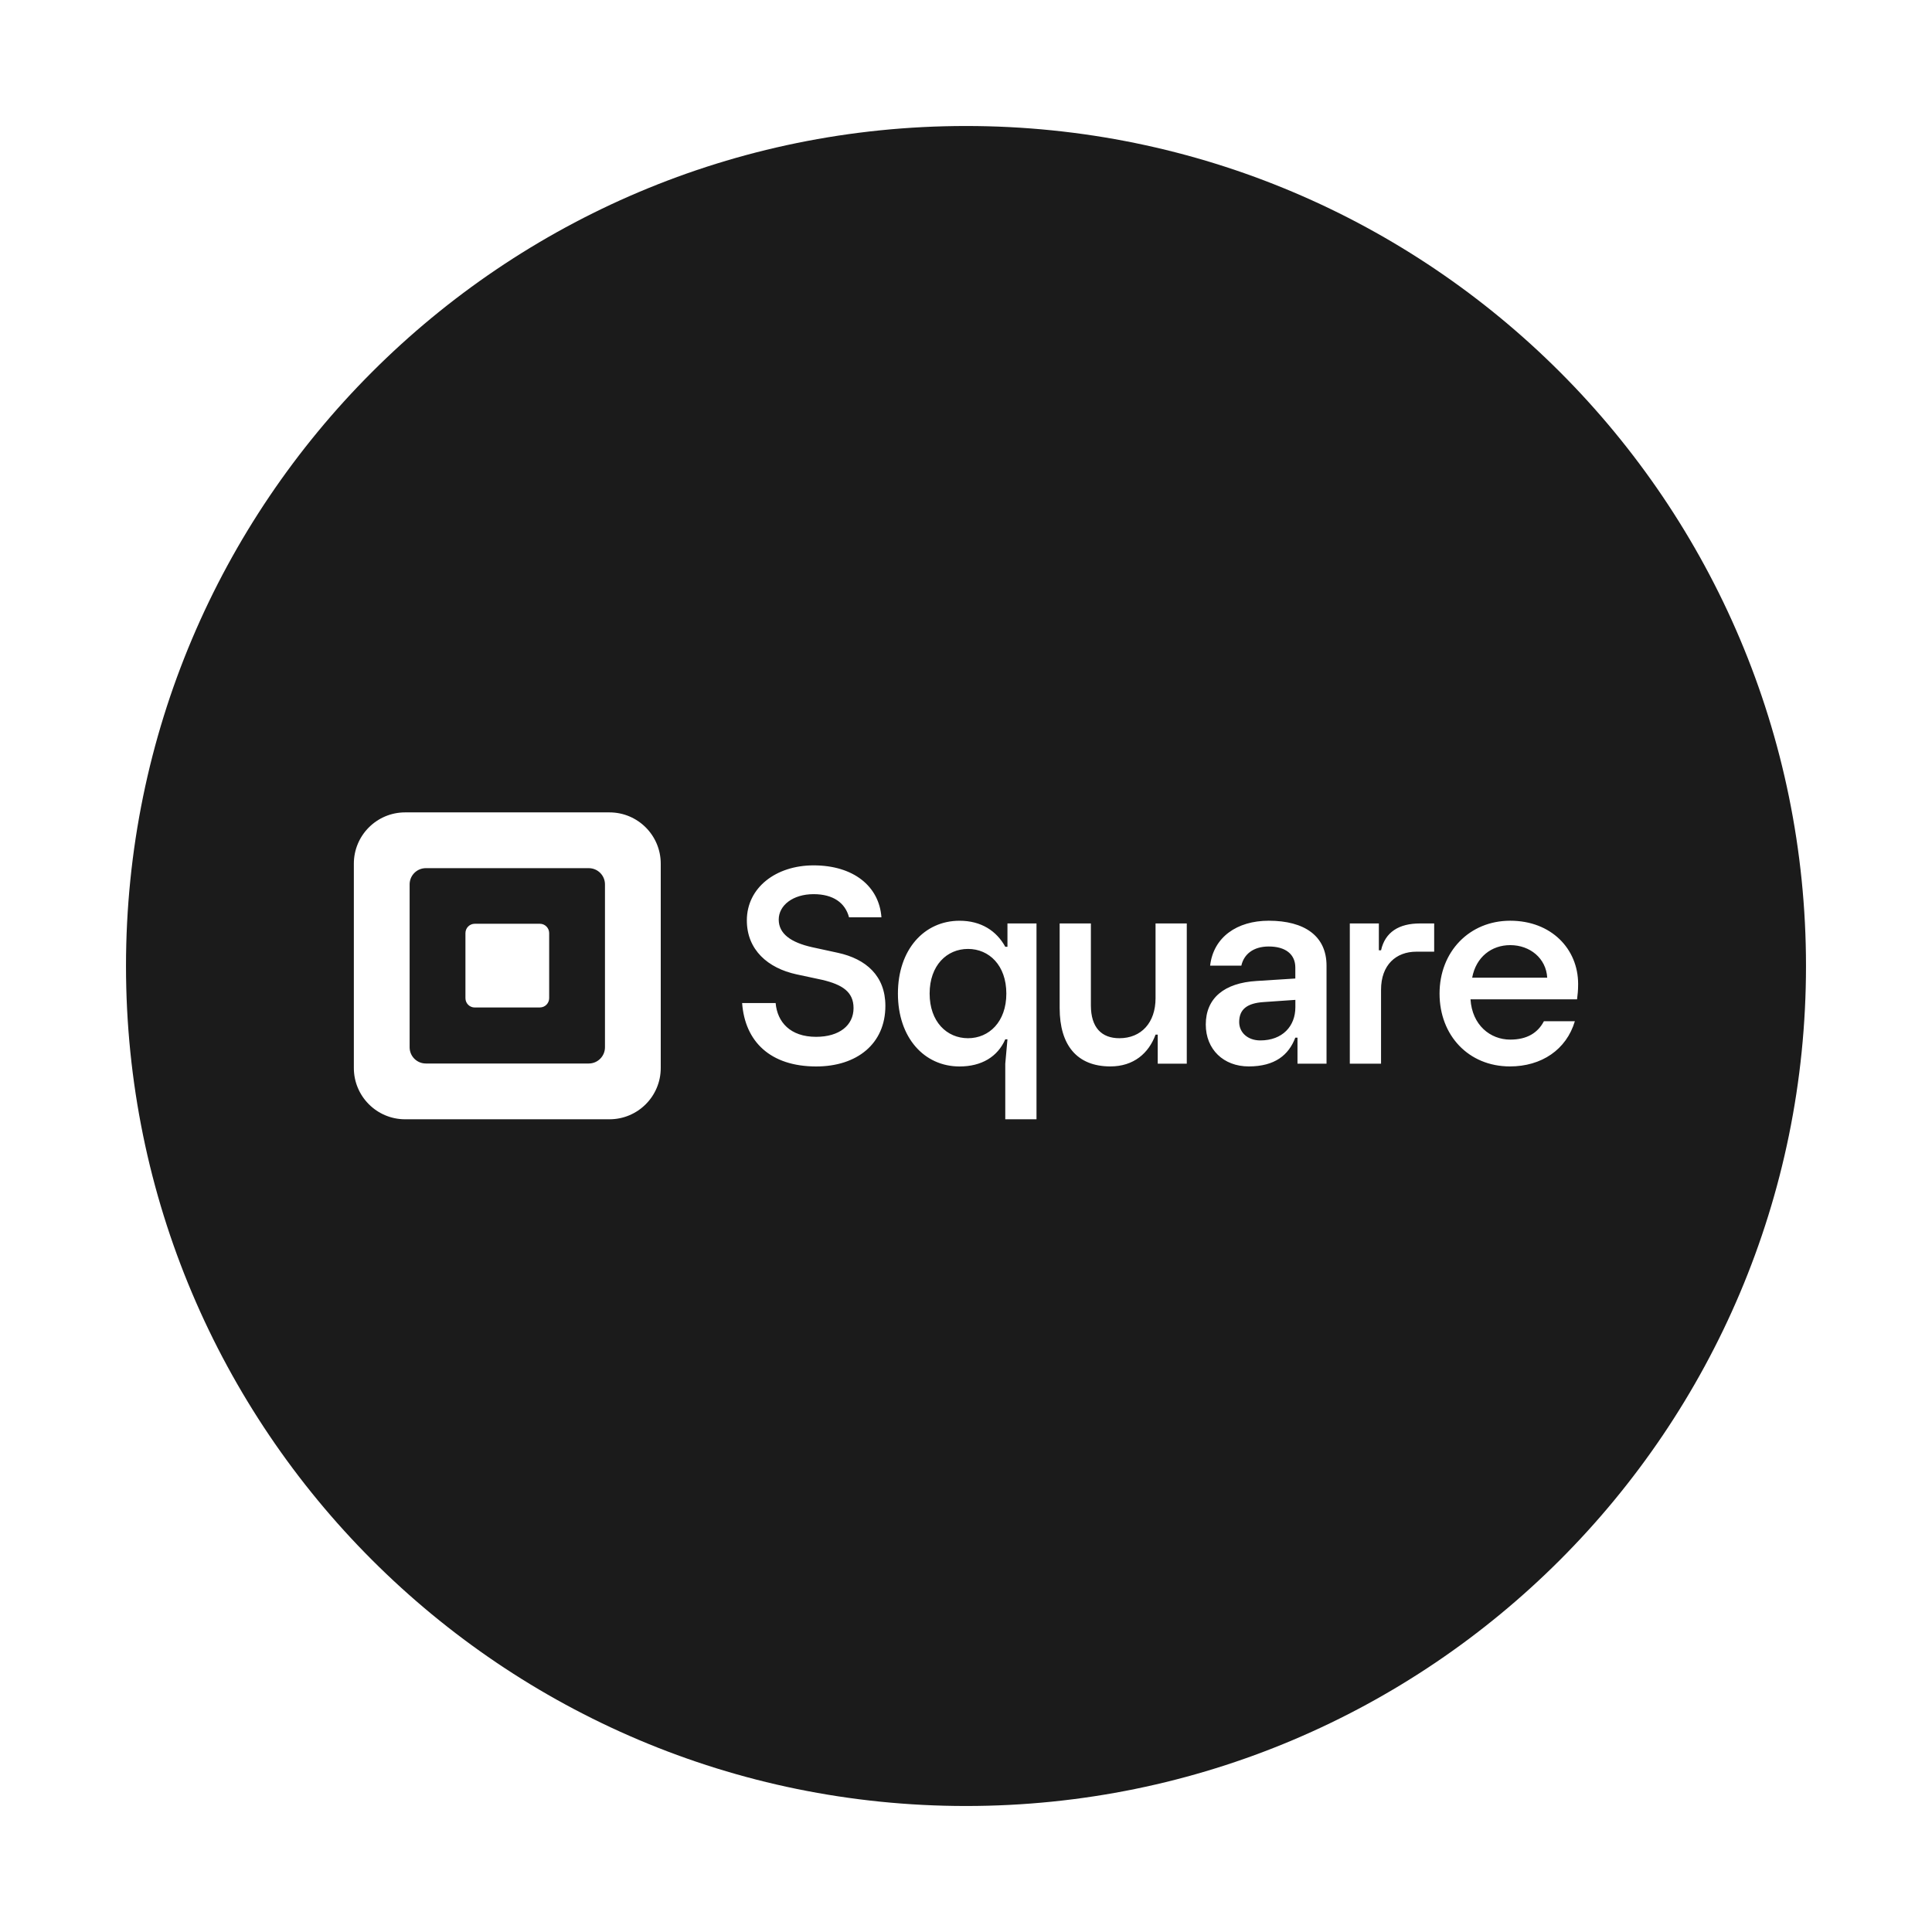 <svg width="92" height="92" viewBox="0 0 92 92" fill="none" xmlns="http://www.w3.org/2000/svg">
<g filter="url(#filter0_d_7300_17168)">
<path d="M6 45C6 22.909 23.909 5 46 5C68.091 5 86 22.909 86 45C86 67.091 68.091 85 46 85C23.909 85 6 67.091 6 45Z" fill="#1B1B1B"/>
<g clip-path="url(#clip0_7300_17168)">
<path d="M29.022 37.685H19.292C17.943 37.685 16.85 38.778 16.85 40.127V49.857C16.85 51.206 17.943 52.299 19.292 52.299H29.022C30.371 52.299 31.464 51.206 31.464 49.857V40.127C31.464 38.778 30.371 37.685 29.022 37.685ZM28.808 48.871C28.808 49.297 28.462 49.643 28.036 49.643H20.278C19.852 49.643 19.506 49.297 19.506 48.871V41.113C19.506 40.687 19.852 40.341 20.278 40.341H28.036C28.462 40.341 28.808 40.687 28.808 41.113V48.871ZM22.607 46.976C22.361 46.976 22.164 46.777 22.164 46.532V43.434C22.164 43.189 22.361 42.989 22.607 42.989H25.709C25.953 42.989 26.151 43.188 26.151 43.434V46.53C26.151 46.776 25.953 46.974 25.709 46.974H22.607V46.976ZM35.339 46.764H36.935C37.014 47.668 37.627 48.373 38.862 48.373C39.966 48.373 40.645 47.828 40.645 47.004C40.645 46.232 40.113 45.887 39.155 45.66L37.918 45.395C36.575 45.102 35.564 44.238 35.564 42.828C35.564 41.272 36.946 40.208 38.742 40.208C40.643 40.208 41.867 41.205 41.973 42.681H40.43C40.247 41.99 39.674 41.579 38.743 41.579C37.759 41.579 37.082 42.111 37.082 42.789C37.082 43.468 37.666 43.88 38.677 44.106L39.901 44.372C41.244 44.664 42.161 45.475 42.161 46.898C42.161 48.707 40.805 49.784 38.864 49.784C36.682 49.782 35.473 48.599 35.339 46.764ZM47.87 52.299V49.653L47.974 48.492H47.87C47.504 49.327 46.736 49.784 45.692 49.784C44.01 49.784 42.758 48.414 42.758 46.314C42.758 44.215 44.01 42.845 45.692 42.845C46.722 42.845 47.453 43.327 47.87 44.084H47.974V42.974H49.357V52.299H47.87ZM47.921 46.313C47.921 44.97 47.1 44.187 46.095 44.187C45.09 44.187 44.268 44.97 44.268 46.313C44.268 47.656 45.09 48.439 46.095 48.439C47.1 48.439 47.921 47.657 47.921 46.313ZM50.46 47.005V42.974H51.947V46.874C51.947 47.931 52.456 48.439 53.304 48.439C54.347 48.439 55.026 47.696 55.026 46.535V42.974H56.513V49.651H55.13V48.269H55.026C54.7 49.156 53.983 49.782 52.875 49.782C51.282 49.782 50.46 48.765 50.46 47.005ZM57.418 47.787C57.418 46.535 58.292 45.804 59.844 45.713L61.682 45.596V45.074C61.682 44.448 61.225 44.071 60.417 44.071C59.673 44.071 59.23 44.448 59.112 44.983H57.625C57.782 43.627 58.904 42.844 60.416 42.844C62.124 42.844 63.168 43.574 63.168 44.983V49.651H61.785V48.413H61.681C61.368 49.234 60.715 49.782 59.463 49.782C58.266 49.782 57.418 48.974 57.418 47.787ZM61.684 46.965V46.613L60.183 46.717C59.375 46.768 59.009 47.07 59.009 47.669C59.009 48.178 59.427 48.544 60.013 48.544C61.071 48.544 61.684 47.866 61.684 46.965ZM64.277 49.653V42.974H65.66V44.253H65.764C65.959 43.379 66.625 42.974 67.615 42.974H68.294V44.318H67.447C66.481 44.318 65.764 44.944 65.764 46.131V49.651H64.277V49.653ZM75.098 46.588H70.024C70.102 47.813 70.963 48.505 71.915 48.505C72.723 48.505 73.231 48.179 73.519 47.631H74.993C74.589 48.987 73.402 49.782 71.902 49.782C69.933 49.782 68.55 48.308 68.55 46.313C68.55 44.318 69.971 42.844 71.915 42.844C73.871 42.844 75.149 44.187 75.149 45.856C75.15 46.184 75.124 46.353 75.098 46.588ZM73.677 45.558C73.625 44.632 72.855 44.006 71.916 44.006C71.029 44.006 70.287 44.567 70.103 45.558H73.677Z" fill="white"/>
</g>
</g>
<defs>
<filter id="filter0_d_7300_17168" x="0" y="0" width="92" height="92" filterUnits="userSpaceOnUse" color-interpolation-filters="sRGB">
<feFlood flood-opacity="0" result="BackgroundImageFix"/>
<feColorMatrix in="SourceAlpha" type="matrix" values="0 0 0 0 0 0 0 0 0 0 0 0 0 0 0 0 0 0 127 0" result="hardAlpha"/>
<feOffset dy="1"/>
<feGaussianBlur stdDeviation="3"/>
<feComposite in2="hardAlpha" operator="out"/>
<feColorMatrix type="matrix" values="0 0 0 0 0.078 0 0 0 0 0.039 0 0 0 0 0.141 0 0 0 0.1 0"/>
<feBlend mode="normal" in2="BackgroundImageFix" result="effect1_dropShadow_7300_17168"/>
<feBlend mode="normal" in="SourceGraphic" in2="effect1_dropShadow_7300_17168" result="shape"/>
</filter>
<clipPath id="clip0_7300_17168">
<rect width="58.523" height="14.631" fill="white" transform="translate(16.738 37.685)"/>
</clipPath>
</defs>
</svg>
